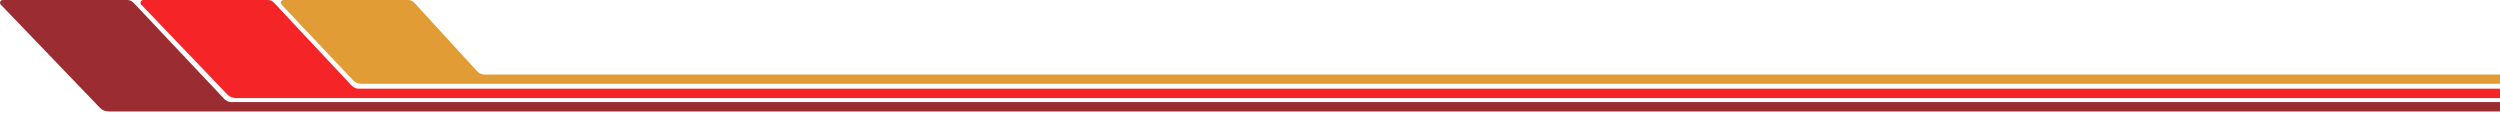 <svg width="399" height="18" viewBox="0 0 399 18" fill="none" xmlns="http://www.w3.org/2000/svg">
<g clip-path="url(#clip0_469_4519)">
<path d="M475.295 17.785H17.33C16.802 17.785 16.274 17.573 15.916 17.172L0.127 0.739C-0.148 0.465 0.063 -0 0.443 -0H20.306C20.686 -0 21.045 0.148 21.319 0.443L35.8 15.799C36.095 16.095 36.475 16.285 36.897 16.285H475.295V17.806V17.785Z" fill="#9B2C32"/>
<path d="M475.296 15.651H37.658C37.13 15.651 36.603 15.44 36.244 15.039L22.545 0.739C22.27 0.464 22.481 -0 22.861 -0H42.724C43.104 -0 43.463 0.148 43.737 0.443L56.128 13.666C56.423 13.961 56.803 14.152 57.225 14.152H475.296V15.672V15.651Z" fill="#F52427"/>
<path d="M475.295 13.37H57.71C57.182 13.37 56.655 13.159 56.296 12.758L44.94 0.739C44.665 0.464 44.876 -0 45.256 -0H65.119C65.499 -0 65.858 0.148 66.132 0.443L76.18 11.406C76.475 11.701 76.855 11.892 77.278 11.892H475.316V13.412L475.295 13.37Z" fill="#E29C36"/>
</g>
<defs>
<clipPath id="clip0_469_4519">
<rect width="475.295" height="17.785" fill="white"/>
</clipPath>
</defs>
</svg>
